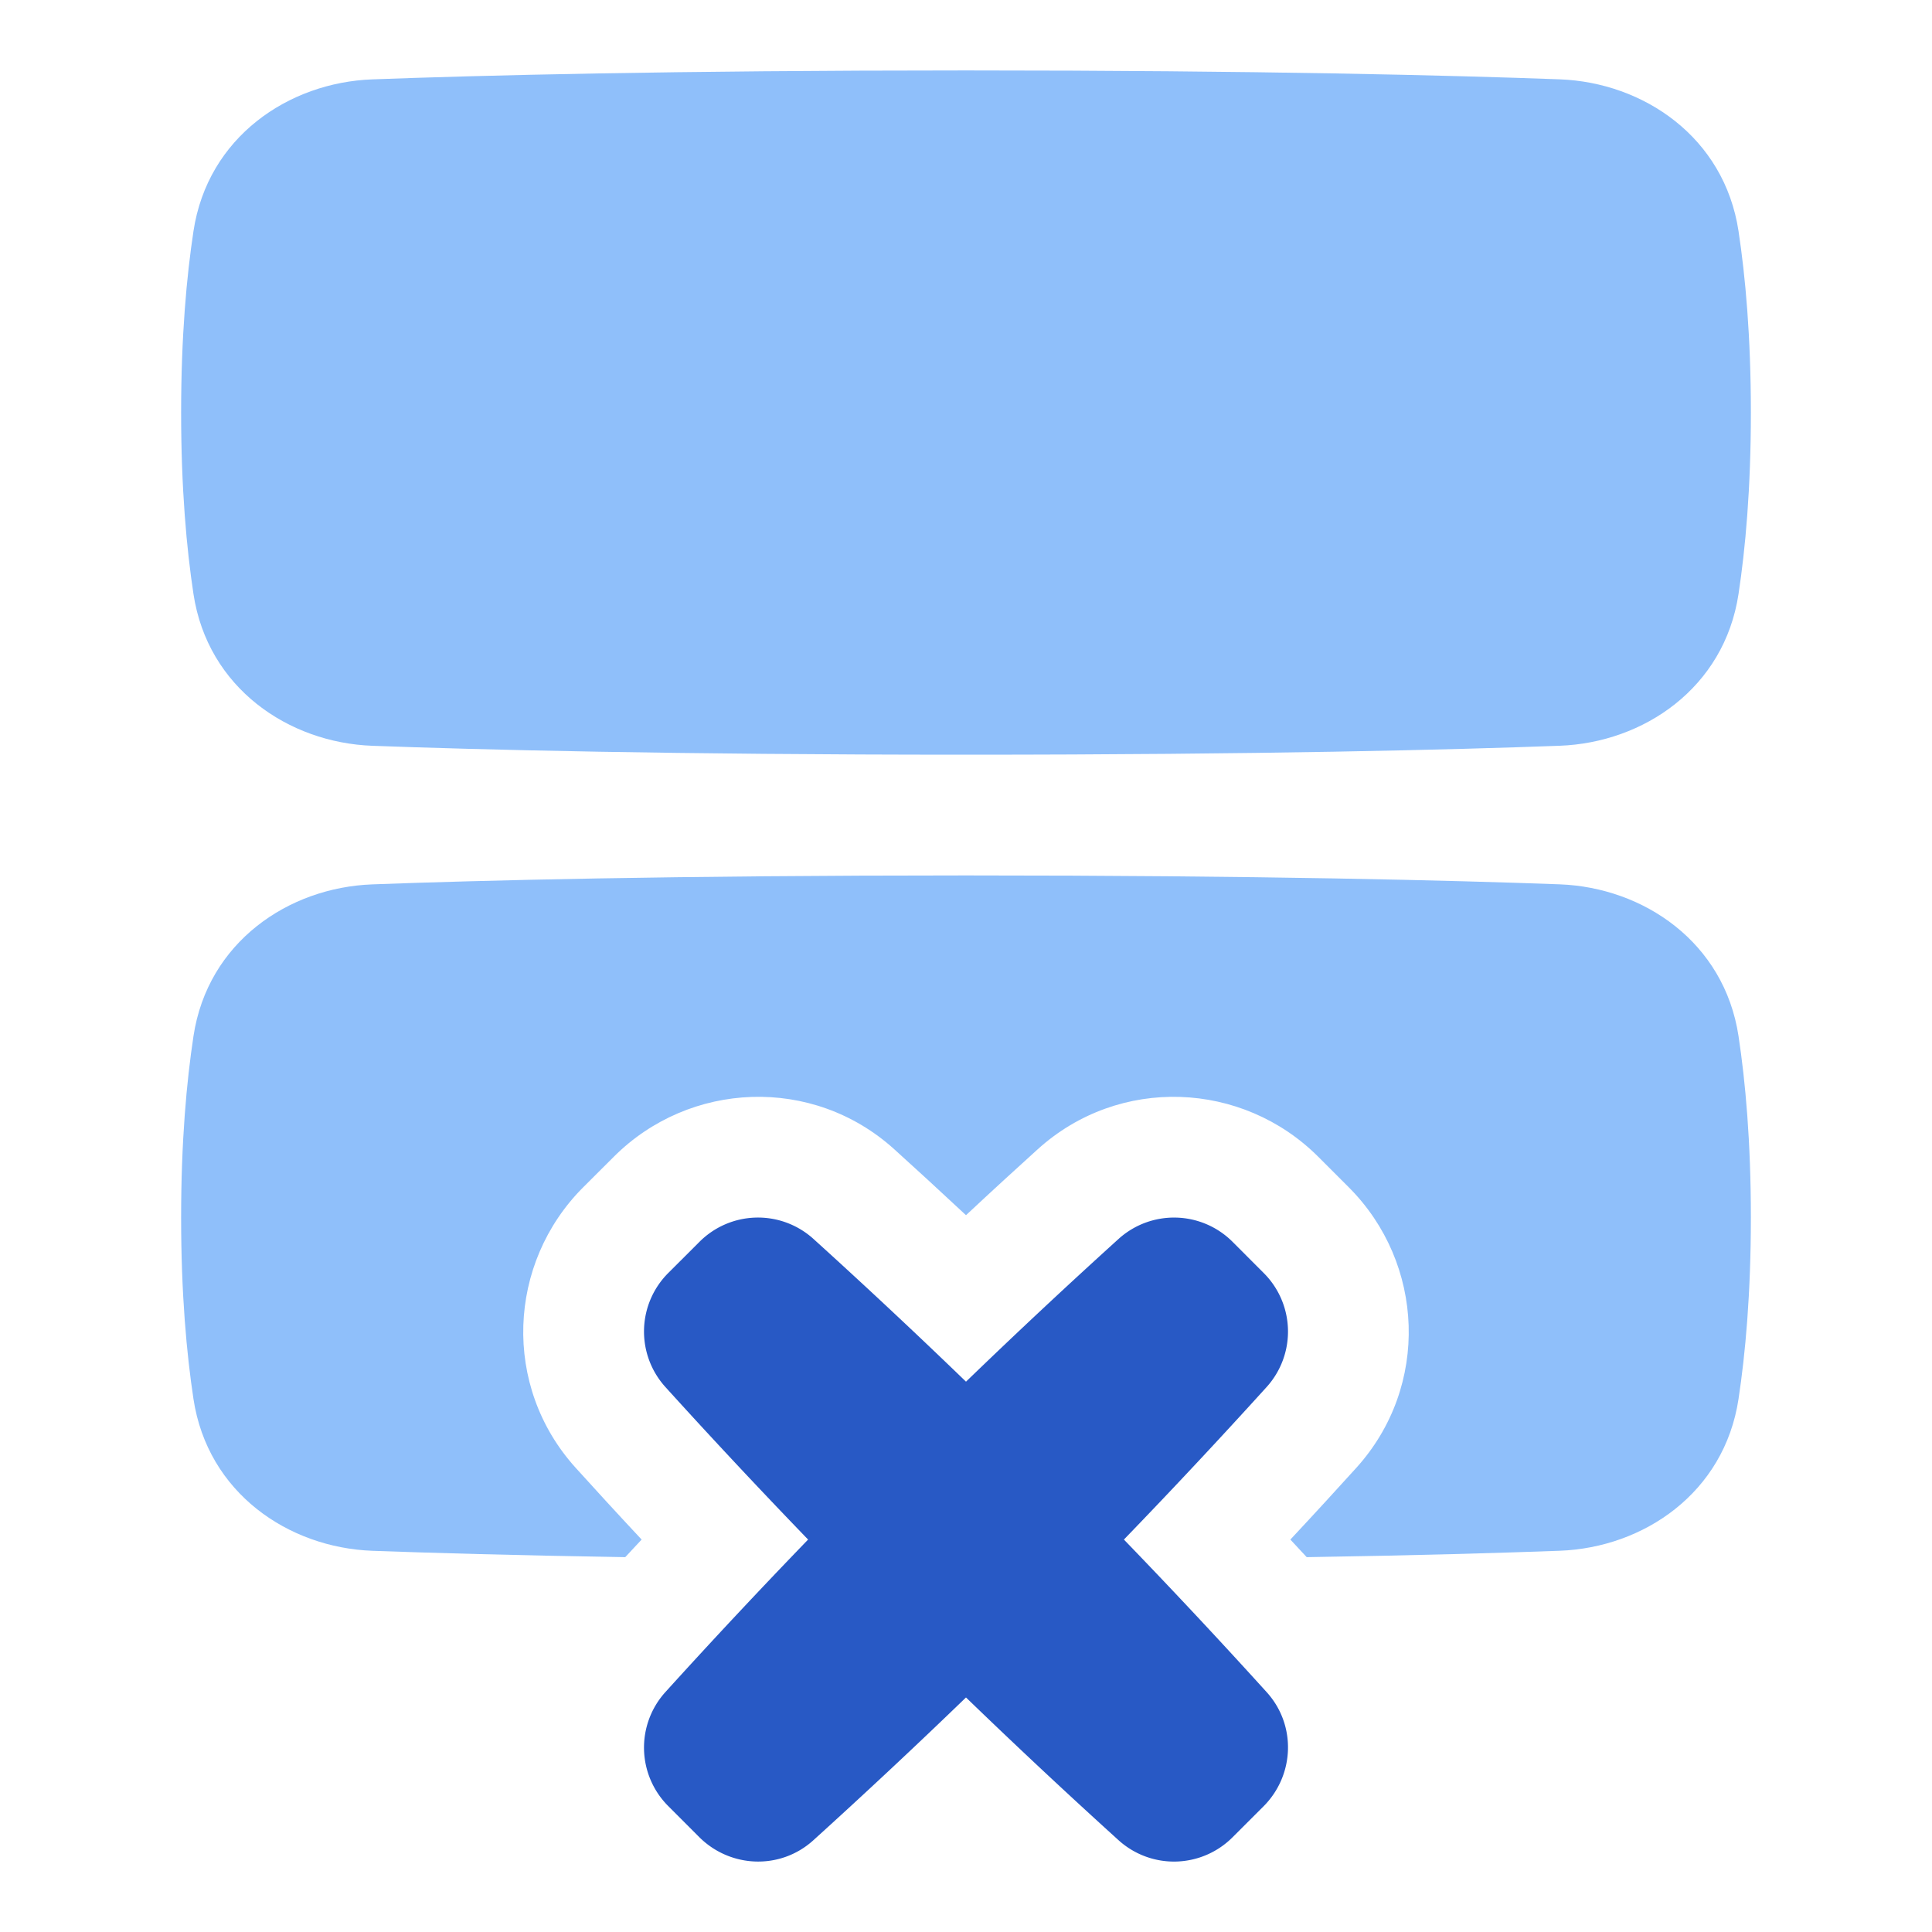 <svg xmlns="http://www.w3.org/2000/svg" fill="none" viewBox="0 0 48 48" id="Delete-Row--Streamline-Plump">
  <desc>
    Delete Row Streamline Icon: https://streamlinehq.com
  </desc>
  <g id="delete-row">
    <path id="Union" fill="#8fbffa" fill-rule="evenodd" d="M43.5 10.25c0 -1.892 -0.136 -3.382 -0.307 -4.509 -0.354 -2.334 -2.36 -3.692 -4.443 -3.77 -2.627 -0.097 -7.413 -0.221 -14.75 -0.221s-12.123 0.124 -14.75 0.222c-2.083 0.077 -4.09 1.435 -4.443 3.77C4.636 6.867 4.5 8.357 4.5 10.25s0.136 3.383 0.307 4.509c0.354 2.334 2.36 3.692 4.443 3.77 2.627 0.097 7.413 0.221 14.75 0.221s12.123 -0.124 14.75 -0.222c2.083 -0.077 4.09 -1.435 4.443 -3.77 0.171 -1.125 0.307 -2.616 0.307 -4.508Zm0 20c0 -1.892 -0.136 -3.383 -0.307 -4.509 -0.354 -2.334 -2.36 -3.692 -4.443 -3.77 -2.627 -0.097 -7.413 -0.221 -14.75 -0.221s-12.123 0.124 -14.75 0.222c-2.083 0.077 -4.09 1.435 -4.443 3.77 -0.171 1.125 -0.307 2.616 -0.307 4.508s0.136 3.383 0.307 4.509c0.354 2.334 2.36 3.692 4.443 3.77 1.432 0.052 3.506 0.113 6.284 0.158l0.407 -0.437c-0.638 -0.683 -1.19 -1.286 -1.638 -1.782 -1.834 -2.026 -1.697 -5.086 0.186 -6.97l0.76 -0.758c1.883 -1.884 4.943 -2.02 6.969 -0.187 0.496 0.448 1.098 1 1.782 1.638 0.683 -0.638 1.286 -1.19 1.782 -1.638 2.026 -1.833 5.086 -1.697 6.97 0.187l0.758 0.758c1.884 1.884 2.02 4.944 0.187 6.97 -0.449 0.496 -1 1.099 -1.638 1.782l0.406 0.437c2.78 -0.044 4.853 -0.106 6.285 -0.159 2.083 -0.077 4.09 -1.435 4.443 -3.77 0.171 -1.126 0.307 -2.616 0.307 -4.508Z" clip-rule="evenodd" stroke-width="1"></path>
    <path id="Union_2" fill="#2859c5" d="M31.39 44.88c0.776 -0.777 0.82 -2.02 0.083 -2.836a161.21 161.21 0 0 0 -3.55 -3.794 161.21 161.21 0 0 0 3.55 -3.794 2.055 2.055 0 0 0 -0.084 -2.836l-0.759 -0.76a2.055 2.055 0 0 0 -2.835 -0.083A161.21 161.21 0 0 0 24 34.327a161.21 161.21 0 0 0 -3.794 -3.55 2.054 2.054 0 0 0 -2.836 0.084l-0.76 0.759a2.055 2.055 0 0 0 -0.083 2.835c0.846 0.935 2.068 2.26 3.55 3.795a161.21 161.21 0 0 0 -3.55 3.794 2.055 2.055 0 0 0 0.084 2.836l0.759 0.76c0.777 0.776 2.02 0.82 2.835 0.083A161.21 161.21 0 0 0 24 42.173a161.21 161.21 0 0 0 3.794 3.55 2.054 2.054 0 0 0 2.836 -0.084l0.76 -0.759Z" stroke-width="1"></path>
  </g>
</svg>